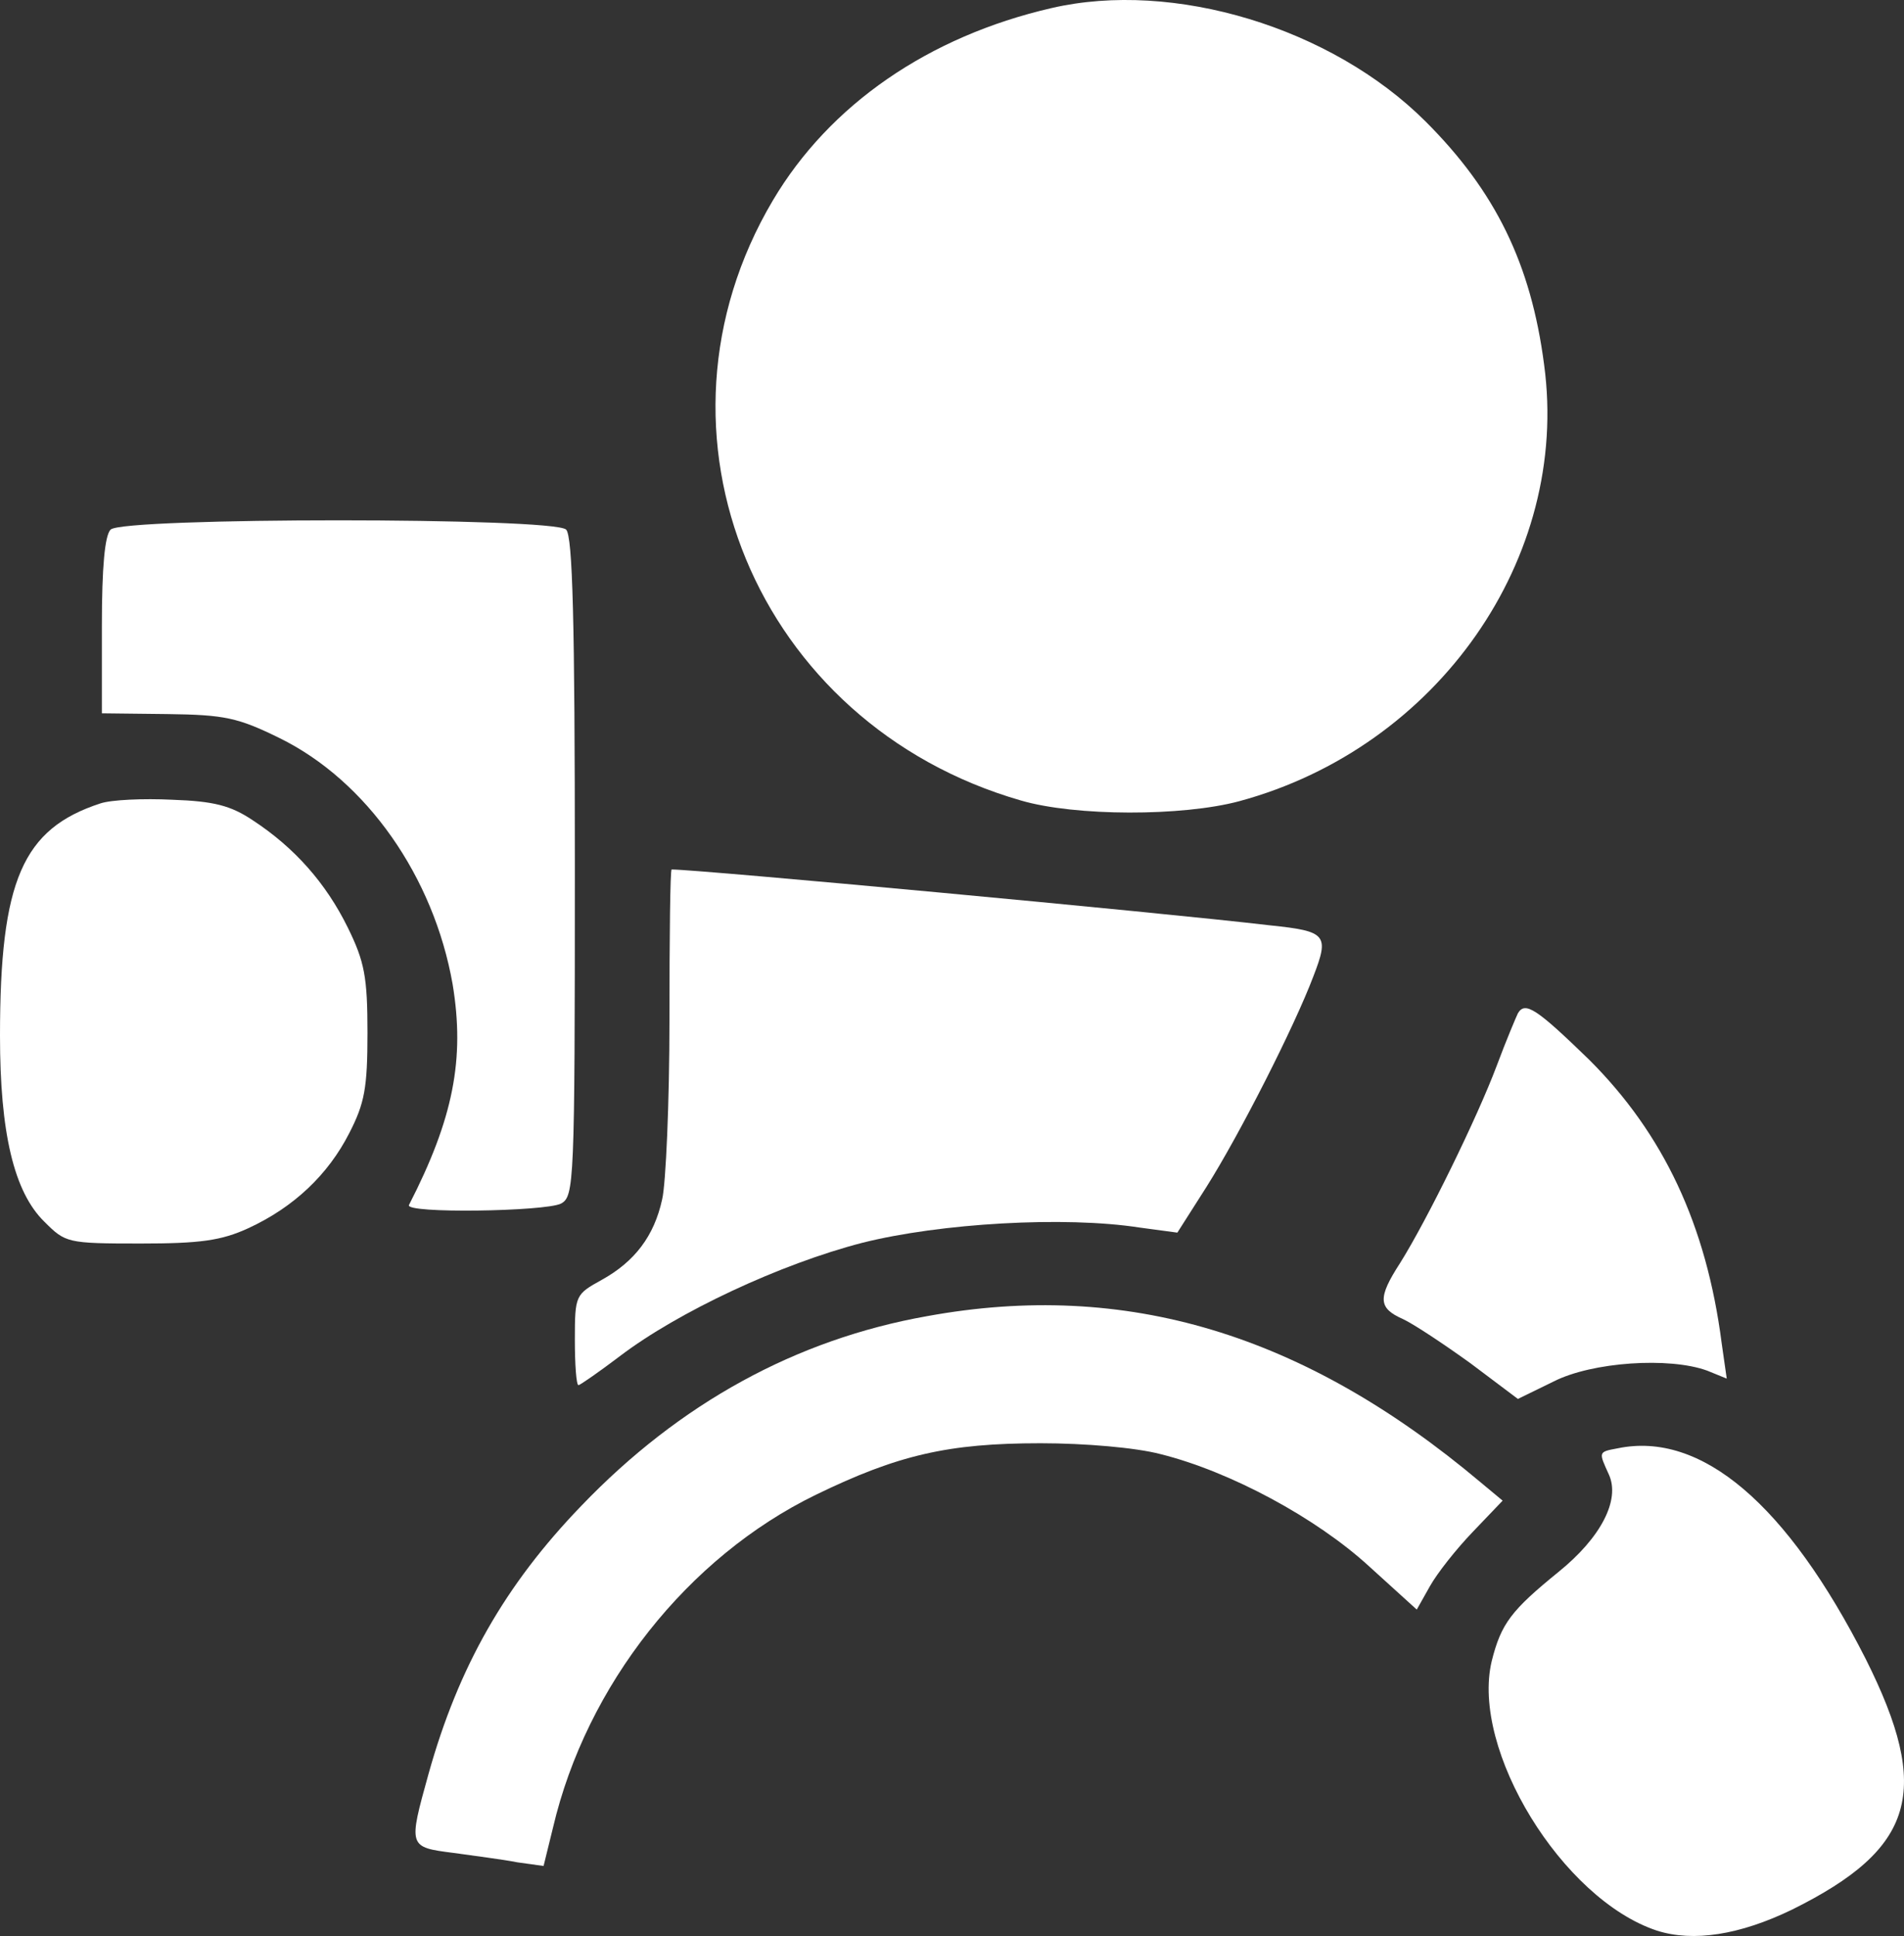 <svg width="61" height="62" viewBox="0 0 61 62" fill="none" xmlns="http://www.w3.org/2000/svg">
<rect x="0" y="0" width="61" height="62" fill="#333333" stroke="none"/>
<path d="M33.687 0.259C29.747 1.166 26.576 3.353 24.758 6.423C20.352 13.866 24.222 23.193 32.708 25.636C34.456 26.147 37.883 26.147 39.702 25.659C46.066 23.938 50.309 17.867 49.47 11.68C49.05 8.447 47.908 6.121 45.67 3.888C42.662 0.887 37.603 -0.648 33.687 0.259Z" fill="white"/>
<path d="M3.544 16.96C3.357 17.146 3.264 18.169 3.264 20.03V22.844L5.362 22.868C7.204 22.891 7.623 22.984 8.952 23.635C11.75 25.008 13.894 28.078 14.501 31.52C14.897 33.916 14.524 35.823 13.102 38.591C12.962 38.87 17.461 38.8 17.974 38.545C18.394 38.312 18.417 37.94 18.417 27.776C18.417 19.89 18.347 17.169 18.137 16.96C17.741 16.564 3.94 16.564 3.544 16.96Z" fill="white"/>
<path d="M3.217 25.729C0.723 26.543 0 28.194 0 33.172C0 36.265 0.443 38.172 1.422 39.126C2.098 39.801 2.145 39.824 4.499 39.824C6.411 39.824 7.087 39.731 7.95 39.336C9.418 38.661 10.514 37.614 11.19 36.288C11.68 35.335 11.773 34.846 11.773 33.079C11.773 31.288 11.68 30.799 11.143 29.706C10.444 28.287 9.442 27.148 8.09 26.264C7.39 25.798 6.854 25.659 5.525 25.612C4.593 25.566 3.567 25.612 3.217 25.729Z" fill="white"/>
<path d="M21.448 32.66C21.448 35.335 21.331 37.917 21.215 38.405C20.958 39.591 20.329 40.405 19.28 40.987C18.44 41.452 18.417 41.475 18.417 42.894C18.417 43.708 18.464 44.36 18.534 44.36C18.58 44.36 19.186 43.941 19.862 43.429C21.727 42.01 25.015 40.475 27.625 39.801C30.12 39.173 34.106 38.94 36.508 39.312L37.72 39.475L38.653 38.01C39.725 36.312 41.473 32.869 42.079 31.264C42.592 29.939 42.499 29.822 40.704 29.636C37.16 29.218 22.38 27.845 21.518 27.845C21.471 27.845 21.448 30.008 21.448 32.66Z" fill="white"/>
<path d="M48.63 32.451C48.584 32.544 48.257 33.311 47.954 34.125C47.325 35.8 45.716 39.08 44.854 40.452C44.131 41.568 44.154 41.894 44.947 42.243C45.297 42.406 46.276 43.057 47.115 43.662L48.63 44.801L49.773 44.243C51.008 43.615 53.479 43.452 54.692 43.894L55.321 44.15L55.158 43.011C54.668 39.219 53.293 36.312 50.915 33.939C49.236 32.311 48.863 32.055 48.63 32.451Z" fill="white"/>
<path d="M29.7 42.15C25.504 42.894 21.774 44.941 18.627 48.221C16.179 50.756 14.687 53.384 13.731 56.803C13.078 59.153 13.078 59.153 14.524 59.339C15.177 59.432 16.109 59.548 16.575 59.641L17.415 59.758L17.718 58.525C18.79 53.966 22.03 49.872 26.134 47.872C28.768 46.593 30.376 46.22 33.337 46.22C34.759 46.22 36.391 46.36 37.184 46.569C39.422 47.127 42.173 48.616 43.851 50.151L45.39 51.547L45.809 50.803C46.043 50.384 46.649 49.616 47.185 49.058L48.141 48.058L47.441 47.476C41.776 42.708 36.065 40.987 29.7 42.15Z" fill="white"/>
<path d="M51.824 46.383C51.195 46.499 51.218 46.499 51.544 47.221C51.917 48.035 51.288 49.244 49.936 50.337C48.42 51.57 48.094 51.989 47.791 53.198C47.115 56.036 50.052 60.827 53.083 61.828C54.249 62.2 55.741 61.967 57.419 61.153C61.359 59.199 61.895 57.362 59.774 53.129C57.256 48.174 54.505 45.825 51.824 46.383Z" fill="white"/>
</svg>
